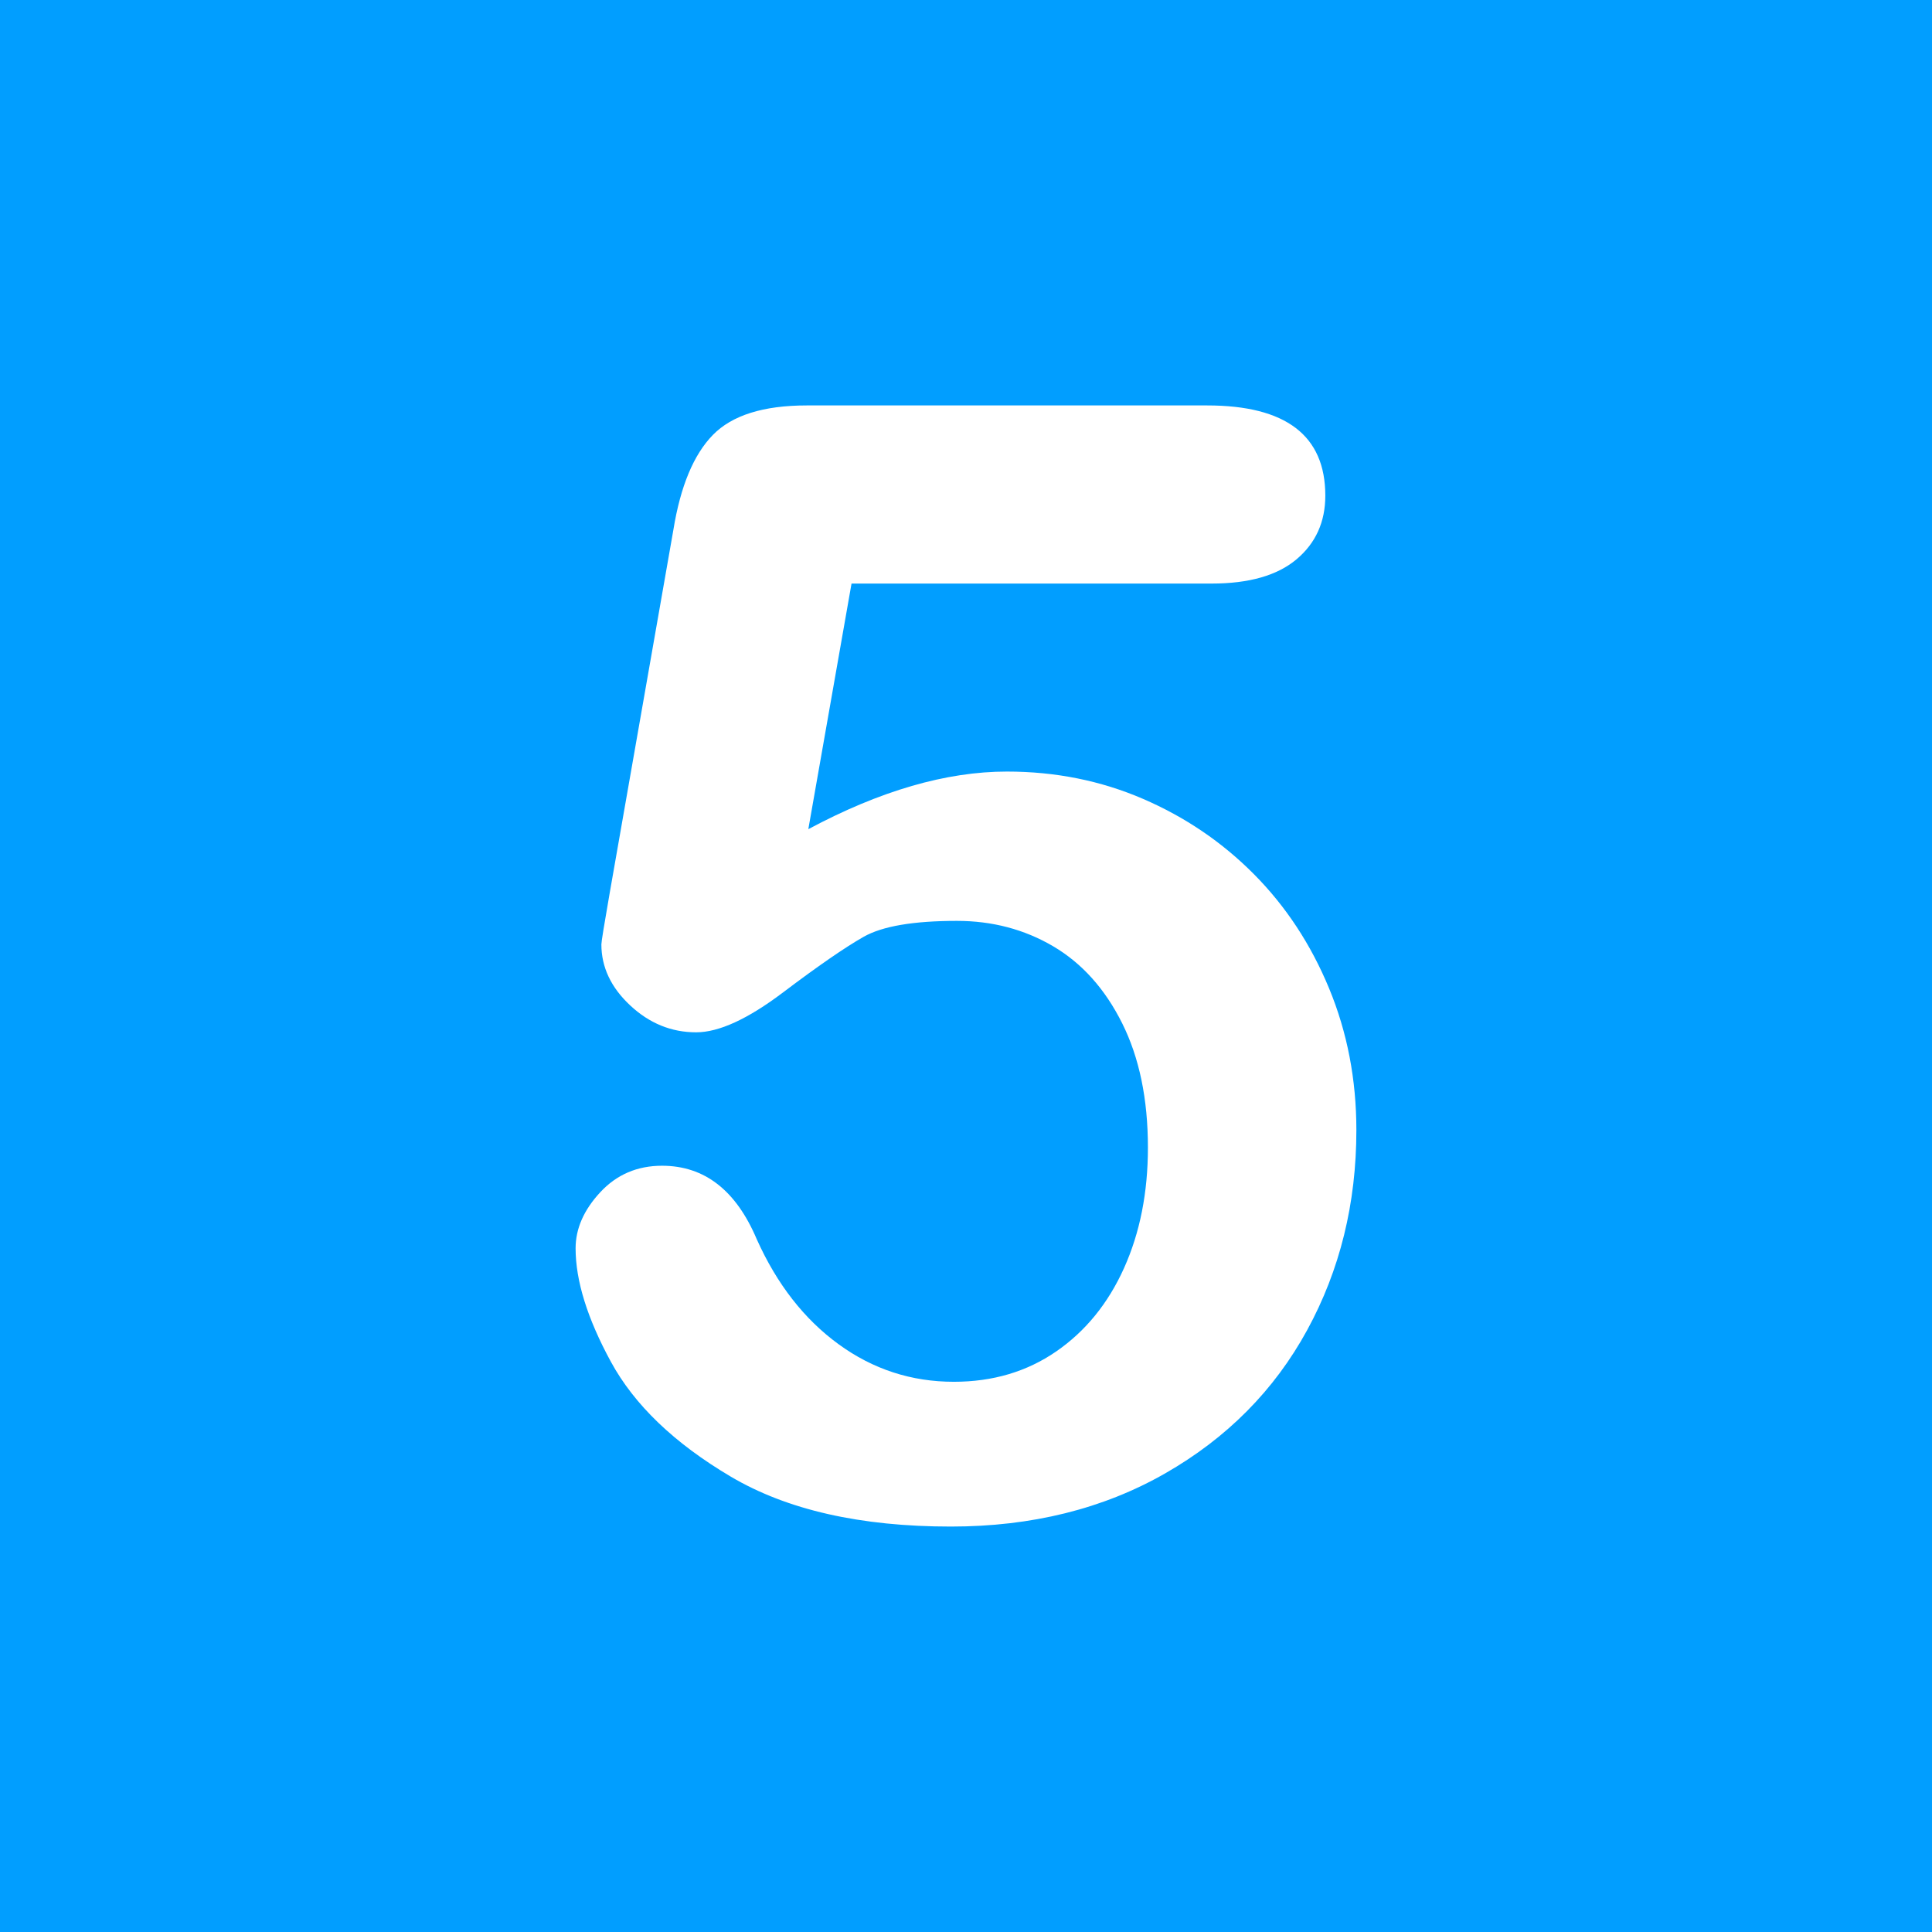 <?xml version="1.0" encoding="utf-8"?>
<!-- Generator: Adobe Illustrator 15.1.0, SVG Export Plug-In . SVG Version: 6.00 Build 0)  -->
<!DOCTYPE svg PUBLIC "-//W3C//DTD SVG 1.1//EN" "http://www.w3.org/Graphics/SVG/1.1/DTD/svg11.dtd">
<svg version="1.1" id="Calque_1" xmlns="http://www.w3.org/2000/svg" xmlns:xlink="http://www.w3.org/1999/xlink" x="0px" y="0px"
	 width="186.672px" height="186.672px" viewBox="0 0 186.672 186.672" enable-background="new 0 0 186.672 186.672"
	 xml:space="preserve">
<rect fill="#019EFF" width="186.672" height="186.672"/>
<g>
	<path fill="#FFFFFF" d="M117.066,56.385h-34.79l-4.175,23.73c6.933-3.71,13.33-5.566,19.189-5.566
		c4.688,0,9.069,0.879,13.146,2.637c4.076,1.758,7.654,4.188,10.73,7.288s5.493,6.774,7.251,11.022s2.637,8.814,2.637,13.696
		c0,7.081-1.587,13.526-4.761,19.336c-3.175,5.812-7.752,10.426-13.732,13.843c-5.982,3.417-12.88,5.127-20.691,5.127
		c-8.741,0-15.833-1.611-21.277-4.834c-5.445-3.223-9.302-6.922-11.572-11.096c-2.271-4.176-3.406-7.824-3.406-10.95
		c0-1.904,0.793-3.71,2.38-5.42c1.586-1.708,3.576-2.563,5.969-2.563c4.102,0,7.152,2.369,9.155,7.104
		c1.952,4.347,4.589,7.728,7.91,10.144c3.32,2.418,7.031,3.626,11.133,3.626c3.76,0,7.055-0.976,9.888-2.93
		c2.831-1.952,5.017-4.638,6.556-8.057c1.537-3.417,2.307-7.299,2.307-11.646c0-4.688-0.831-8.69-2.49-12.012
		c-1.66-3.32-3.882-5.797-6.665-7.434c-2.783-1.636-5.885-2.454-9.302-2.454c-4.2,0-7.203,0.513-9.009,1.538
		c-1.807,1.025-4.407,2.82-7.8,5.383c-3.395,2.564-6.189,3.846-8.386,3.846c-2.393,0-4.517-0.866-6.372-2.6
		c-1.856-1.732-2.783-3.699-2.783-5.896c0-0.244,0.268-1.904,0.806-4.98l6.152-35.083c0.683-4.198,1.952-7.251,3.809-9.155
		c1.855-1.904,4.882-2.856,9.082-2.856h38.672c7.617,0,11.426,2.906,11.426,8.716c0,2.54-0.928,4.591-2.783,6.152
		C123.413,55.604,120.68,56.385,117.066,56.385z"/>
</g>
</svg>
